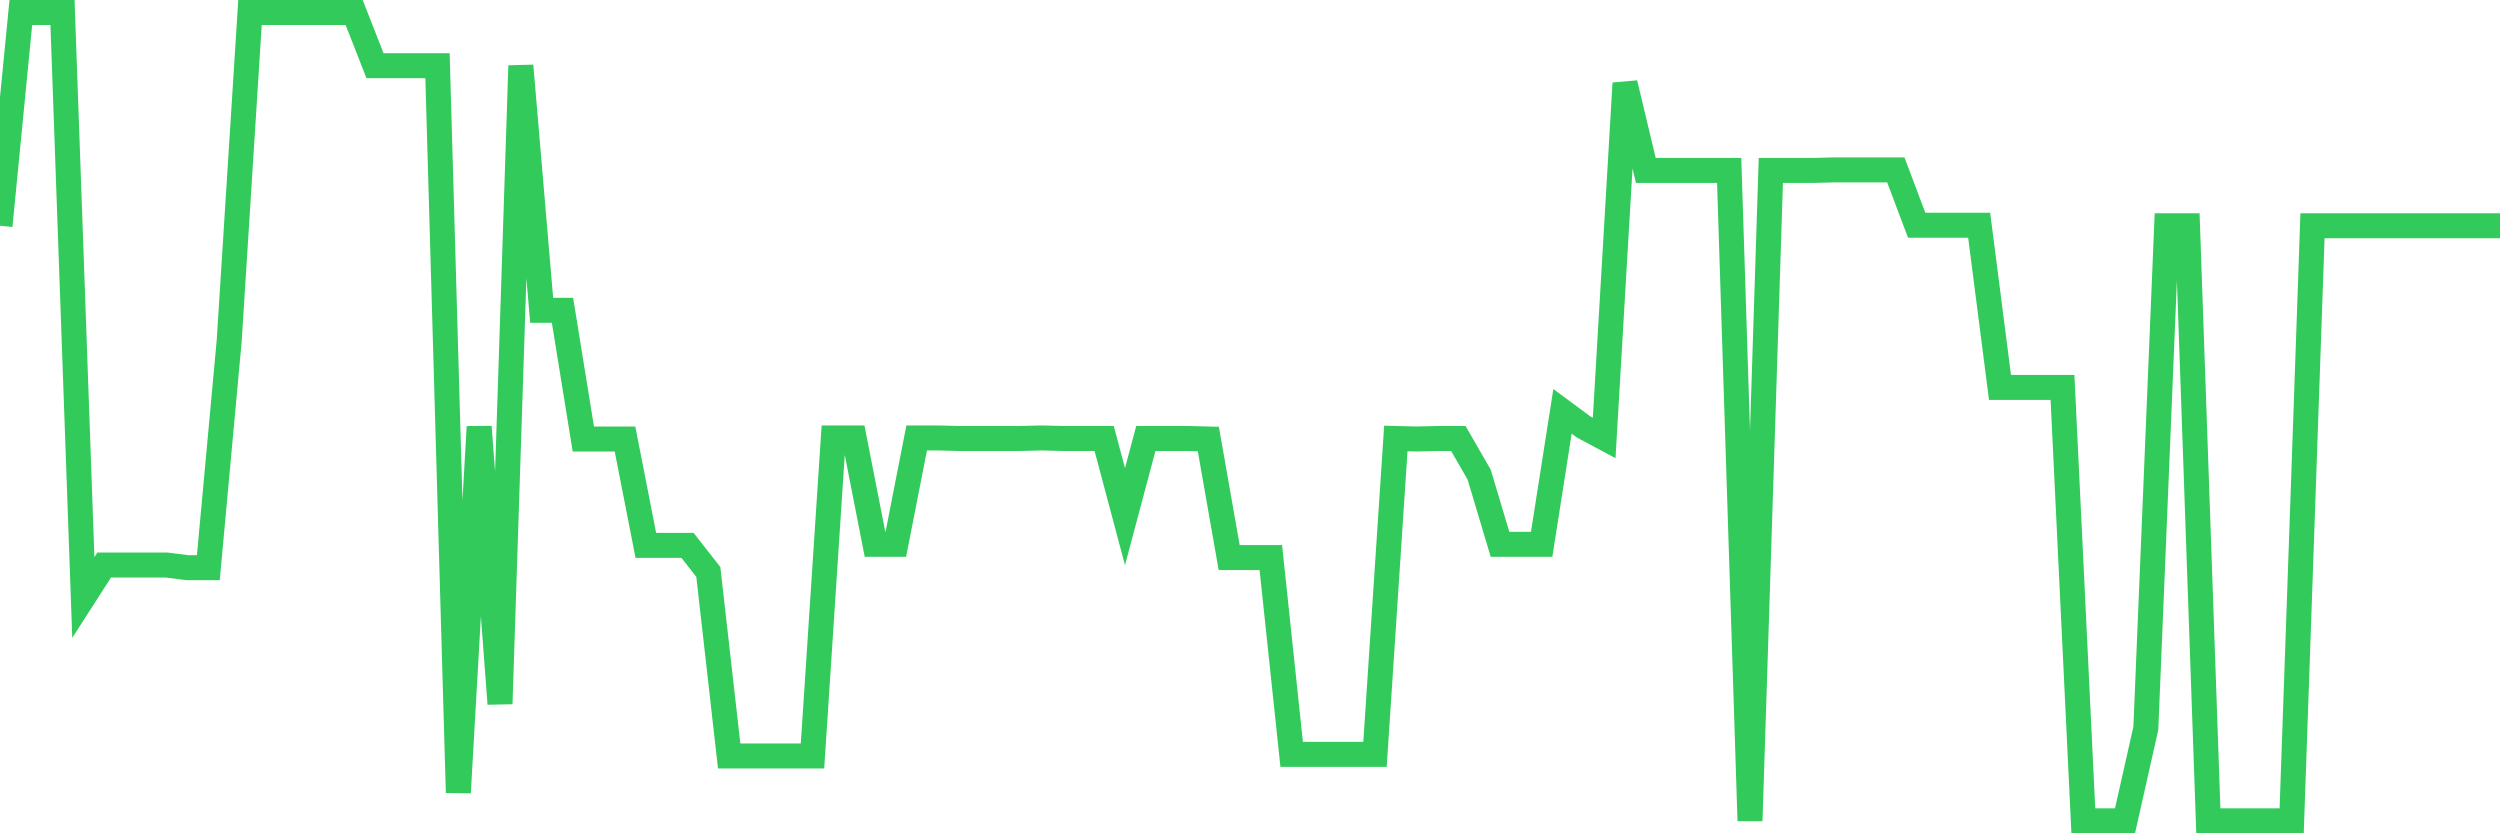 <svg
  xmlns="http://www.w3.org/2000/svg"
  xmlns:xlink="http://www.w3.org/1999/xlink"
  width="120"
  height="40"
  viewBox="0 0 120 40"
  preserveAspectRatio="none"
>
  <polyline
    points="0,10.836 1,0.6 2,0.6 3,0.6 4,28.679 5,27.122 6,27.122 7,27.122 8,27.122 9,27.249 10,27.249 11,16.375 12,0.6 13,0.6 14,0.6 15,0.6 16,0.6 17,0.6 18,3.153 19,3.153 20,3.153 21,3.153 22,38.047 23,20.485 24,33.784 25,3.153 26,14.895 27,14.895 28,21.072 29,21.072 30,21.072 31,26.177 32,26.177 33,26.177 34,27.454 35,36.286 36,36.286 37,36.286 38,36.286 39,36.286 40,21.021 41,21.021 42,26.126 43,26.126 44,21.021 45,21.021 46,21.047 47,21.047 48,21.047 49,21.047 50,21.021 51,21.047 52,21.047 53,21.047 54,24.799 55,21.047 56,21.047 57,21.047 58,21.072 59,26.764 60,26.764 61,26.764 62,36.209 63,36.209 64,36.209 65,36.209 66,36.209 67,21.047 68,21.072 69,21.047 70,21.047 71,22.782 72,26.126 73,26.126 74,26.126 75,19.745 76,20.485 77,21.021 78,3.995 79,8.181 80,8.181 81,8.181 82,8.181 83,8.181 84,39.4 85,8.181 86,8.181 87,8.181 88,8.156 89,8.156 90,8.156 91,8.156 92,10.811 93,10.811 94,10.811 95,10.811 96,18.596 97,18.596 98,18.596 99,18.596 100,39.4 101,39.4 102,39.4 103,34.958 104,10.836 105,10.836 106,39.4 107,39.4 108,39.4 109,39.4 110,39.4 111,10.836 112,10.836 113,10.836 114,10.836 115,10.836 116,10.836 117,10.836 118,10.836 119,10.836 120,10.836"
    fill="none"
    stroke="#32ca5b"
    stroke-width="1.2"
  >
  </polyline>
</svg>